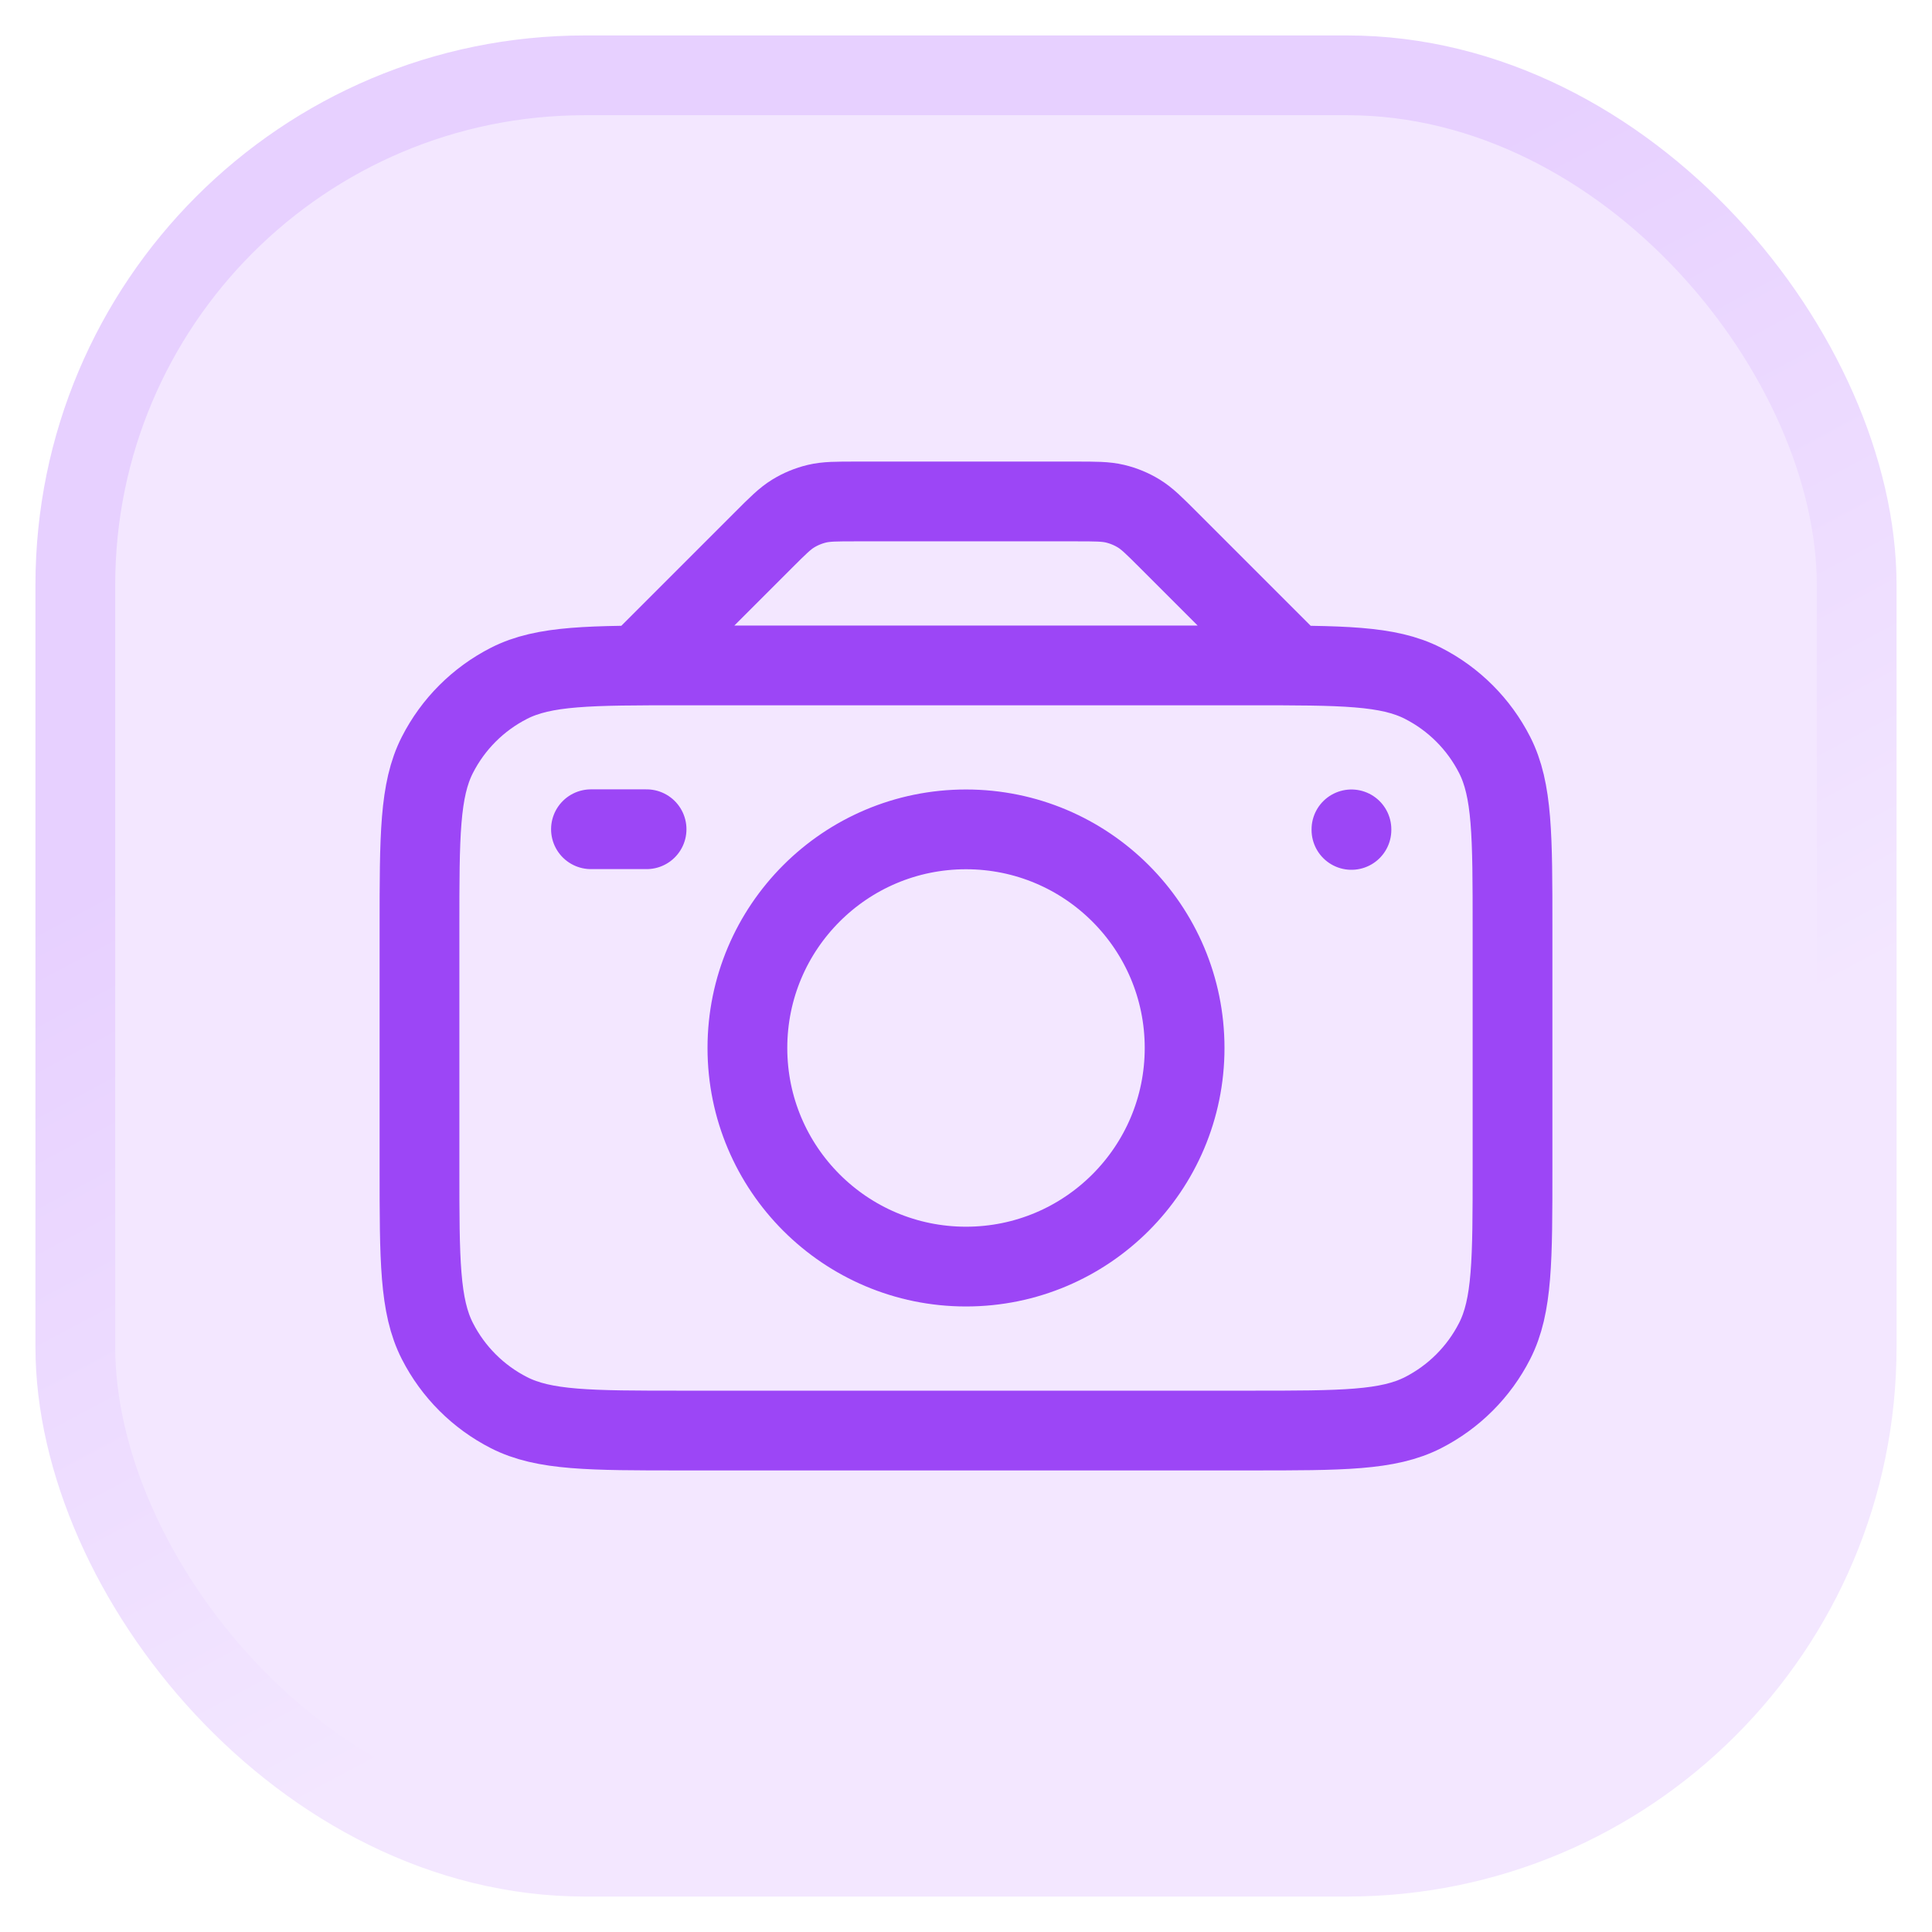 <svg width="218" height="218" viewBox="0 0 218 218" fill="none" xmlns="http://www.w3.org/2000/svg">
<g filter="url(#filter0_d_488_750)">
<rect x="8.5" y="4.5" width="201" height="201" rx="57.5" fill="#F3E7FF" stroke="url(#paint0_linear_488_750)" stroke-width="9"/>
<path d="M152.492 89.583V89.645M66.682 89.568H72.957M76.933 157.417H141.067C151.428 157.417 156.608 157.417 160.566 155.4C164.047 153.627 166.877 150.796 168.65 147.316C170.667 143.358 170.667 138.178 170.667 127.817V100.683C170.667 90.322 170.667 85.142 168.65 81.184C166.877 77.704 164.047 74.873 160.566 73.1C156.608 71.083 151.428 71.083 141.067 71.083H76.933C66.573 71.083 61.392 71.083 57.435 73.1C53.954 74.873 51.123 77.704 49.35 81.184C47.334 85.142 47.334 90.322 47.334 100.683V127.817C47.334 138.178 47.334 143.358 49.35 147.316C51.123 150.796 53.954 153.627 57.435 155.4C61.392 157.417 66.573 157.417 76.933 157.417ZM133.667 114.25C133.667 127.873 122.623 138.917 109 138.917C95.377 138.917 84.334 127.873 84.334 114.25C84.334 100.627 95.377 89.583 109 89.583C122.623 89.583 133.667 100.627 133.667 114.25ZM146 71.083L131.835 56.918C130.235 55.318 129.435 54.519 128.502 53.946C127.674 53.439 126.772 53.066 125.828 52.839C124.763 52.583 123.632 52.583 121.37 52.583H96.63C94.368 52.583 93.237 52.583 92.172 52.839C91.228 53.066 90.326 53.439 89.499 53.946C88.565 54.519 87.765 55.318 86.165 56.918L72 71.083H146Z" stroke="#9C46F6" stroke-width="9" stroke-linecap="round" stroke-linejoin="round"/>
</g>
<defs>
<filter id="filter0_d_488_750" x="0" y="0" width="218" height="218" filterUnits="userSpaceOnUse" color-interpolation-filters="sRGB">
<feFlood flood-opacity="0" result="BackgroundImageFix"/>
<feColorMatrix in="SourceAlpha" type="matrix" values="0 0 0 0 0 0 0 0 0 0 0 0 0 0 0 0 0 0 127 0" result="hardAlpha"/>
<feOffset dy="4"/>
<feGaussianBlur stdDeviation="2"/>
<feComposite in2="hardAlpha" operator="out"/>
<feColorMatrix type="matrix" values="0 0 0 0 0 0 0 0 0 0 0 0 0 0 0 0 0 0 0.25 0"/>
<feBlend mode="normal" in2="BackgroundImageFix" result="effect1_dropShadow_488_750"/>
<feBlend mode="normal" in="SourceGraphic" in2="effect1_dropShadow_488_750" result="shape"/>
</filter>
<linearGradient id="paint0_linear_488_750" x1="58" y1="-1.90948e-06" x2="170.5" y2="210" gradientUnits="userSpaceOnUse">
<stop offset="0.26" stop-color="#E7D0FF"/>
<stop offset="0.697" stop-color="#F3E7FF"/>
</linearGradient>
</defs>
</svg>
